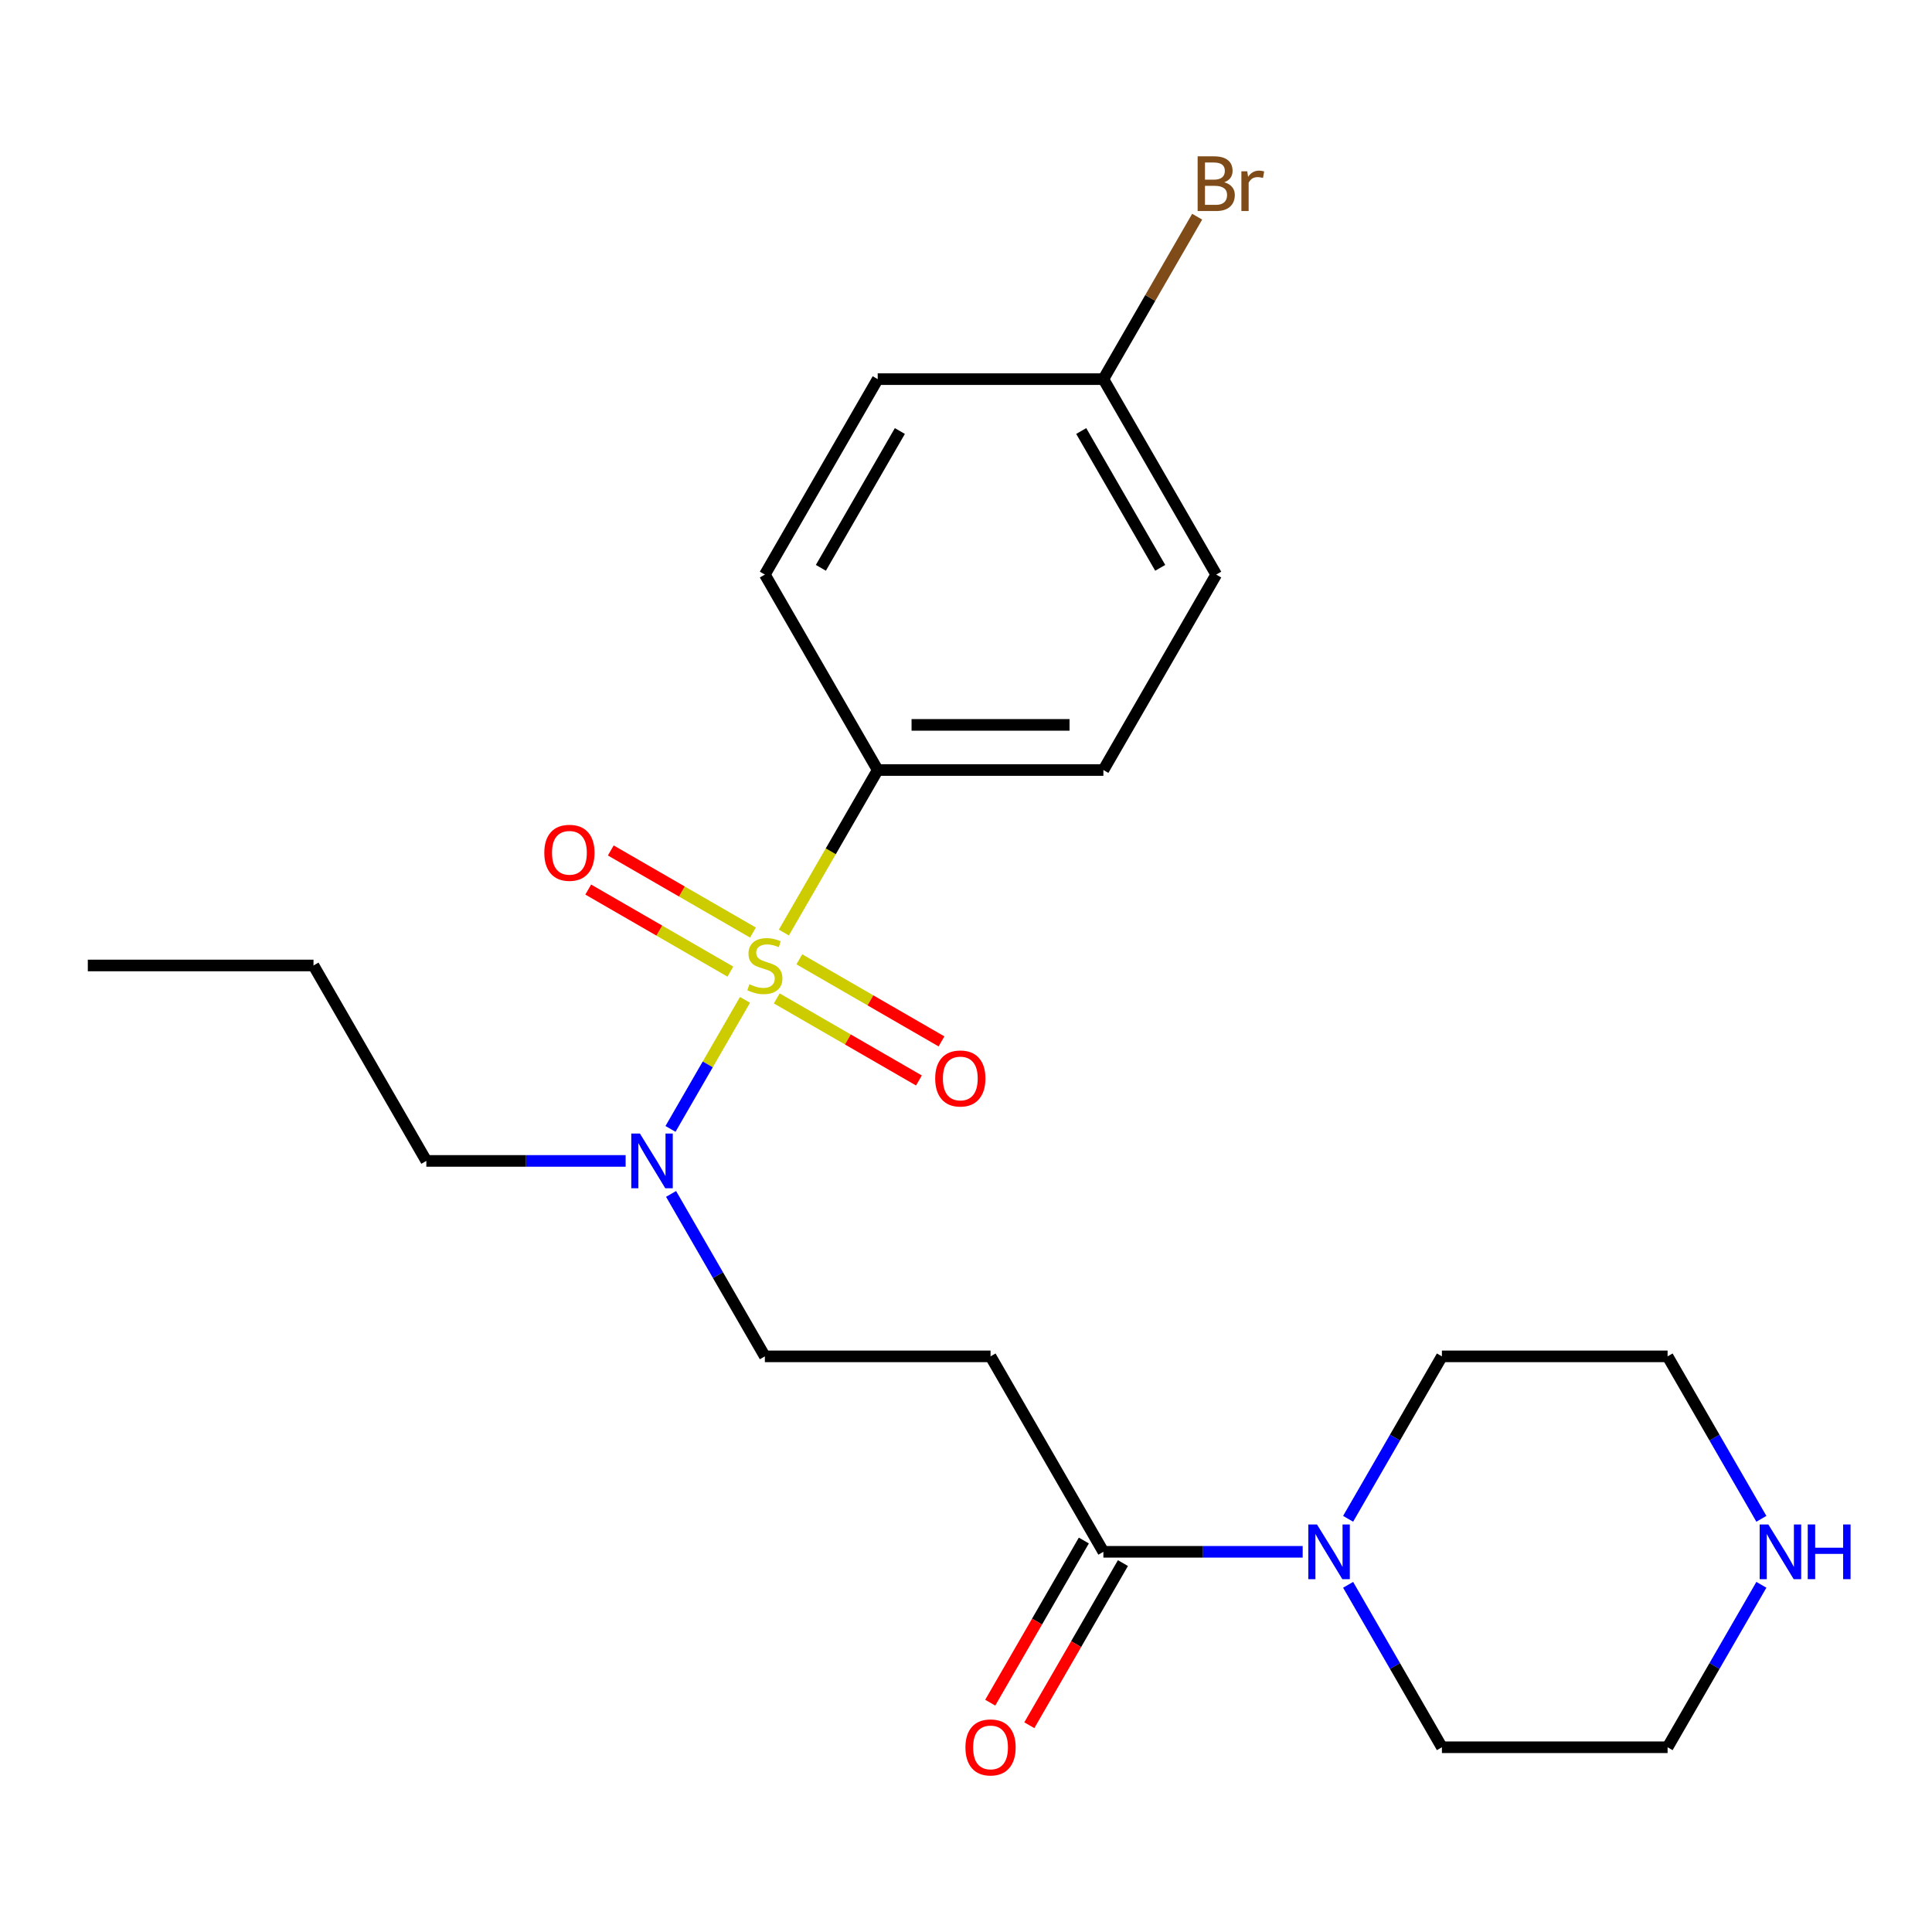<?xml version='1.0' encoding='iso-8859-1'?>
<svg version='1.1' baseProfile='full'
              xmlns='http://www.w3.org/2000/svg'
                      xmlns:rdkit='http://www.rdkit.org/xml'
                      xmlns:xlink='http://www.w3.org/1999/xlink'
                  xml:space='preserve'
width='1000px' height='1000px' viewBox='0 0 1000 1000'>
<!-- END OF HEADER -->
<rect style='opacity:1.0;fill:#FFFFFF;stroke:none' width='1000' height='1000' x='0' y='0'> </rect>
<path class='bond-2' d='M 385.615,517.528 L 366.332,550.925' style='fill:none;fill-rule:evenodd;stroke:#CCCC00;stroke-width:6px;stroke-linecap:butt;stroke-linejoin:miter;stroke-opacity:1' />
<path class='bond-2' d='M 366.332,550.925 L 347.05,584.323' style='fill:none;fill-rule:evenodd;stroke:#0000FF;stroke-width:6px;stroke-linecap:butt;stroke-linejoin:miter;stroke-opacity:1' />
<path class='bond-4' d='M 405.73,482.687 L 430.014,440.626' style='fill:none;fill-rule:evenodd;stroke:#CCCC00;stroke-width:6px;stroke-linecap:butt;stroke-linejoin:miter;stroke-opacity:1' />
<path class='bond-4' d='M 430.014,440.626 L 454.298,398.565' style='fill:none;fill-rule:evenodd;stroke:#000000;stroke-width:6px;stroke-linecap:butt;stroke-linejoin:miter;stroke-opacity:1' />
<path class='bond-5' d='M 402.051,516.772 L 438.845,538.015' style='fill:none;fill-rule:evenodd;stroke:#CCCC00;stroke-width:6px;stroke-linecap:butt;stroke-linejoin:miter;stroke-opacity:1' />
<path class='bond-5' d='M 438.845,538.015 L 475.639,559.258' style='fill:none;fill-rule:evenodd;stroke:#FF0000;stroke-width:6px;stroke-linecap:butt;stroke-linejoin:miter;stroke-opacity:1' />
<path class='bond-5' d='M 413.732,496.539 L 450.527,517.783' style='fill:none;fill-rule:evenodd;stroke:#CCCC00;stroke-width:6px;stroke-linecap:butt;stroke-linejoin:miter;stroke-opacity:1' />
<path class='bond-5' d='M 450.527,517.783 L 487.321,539.026' style='fill:none;fill-rule:evenodd;stroke:#FF0000;stroke-width:6px;stroke-linecap:butt;stroke-linejoin:miter;stroke-opacity:1' />
<path class='bond-6' d='M 389.732,482.683 L 352.938,461.44' style='fill:none;fill-rule:evenodd;stroke:#CCCC00;stroke-width:6px;stroke-linecap:butt;stroke-linejoin:miter;stroke-opacity:1' />
<path class='bond-6' d='M 352.938,461.44 L 316.144,440.196' style='fill:none;fill-rule:evenodd;stroke:#FF0000;stroke-width:6px;stroke-linecap:butt;stroke-linejoin:miter;stroke-opacity:1' />
<path class='bond-6' d='M 378.051,502.915 L 341.256,481.672' style='fill:none;fill-rule:evenodd;stroke:#CCCC00;stroke-width:6px;stroke-linecap:butt;stroke-linejoin:miter;stroke-opacity:1' />
<path class='bond-6' d='M 341.256,481.672 L 304.462,460.429' style='fill:none;fill-rule:evenodd;stroke:#FF0000;stroke-width:6px;stroke-linecap:butt;stroke-linejoin:miter;stroke-opacity:1' />
<path class='bond-0' d='M 571.11,803.215 L 512.704,702.052' style='fill:none;fill-rule:evenodd;stroke:#000000;stroke-width:6px;stroke-linecap:butt;stroke-linejoin:miter;stroke-opacity:1' />
<path class='bond-1' d='M 571.11,803.215 L 622.686,803.215' style='fill:none;fill-rule:evenodd;stroke:#000000;stroke-width:6px;stroke-linecap:butt;stroke-linejoin:miter;stroke-opacity:1' />
<path class='bond-1' d='M 622.686,803.215 L 674.262,803.215' style='fill:none;fill-rule:evenodd;stroke:#0000FF;stroke-width:6px;stroke-linecap:butt;stroke-linejoin:miter;stroke-opacity:1' />
<path class='bond-9' d='M 560.994,797.374 L 536.768,839.335' style='fill:none;fill-rule:evenodd;stroke:#000000;stroke-width:6px;stroke-linecap:butt;stroke-linejoin:miter;stroke-opacity:1' />
<path class='bond-9' d='M 536.768,839.335 L 512.541,881.296' style='fill:none;fill-rule:evenodd;stroke:#FF0000;stroke-width:6px;stroke-linecap:butt;stroke-linejoin:miter;stroke-opacity:1' />
<path class='bond-9' d='M 581.226,809.055 L 557,851.016' style='fill:none;fill-rule:evenodd;stroke:#000000;stroke-width:6px;stroke-linecap:butt;stroke-linejoin:miter;stroke-opacity:1' />
<path class='bond-9' d='M 557,851.016 L 532.774,892.977' style='fill:none;fill-rule:evenodd;stroke:#FF0000;stroke-width:6px;stroke-linecap:butt;stroke-linejoin:miter;stroke-opacity:1' />
<path class='bond-16' d='M 697.784,786.134 L 722.056,744.093' style='fill:none;fill-rule:evenodd;stroke:#0000FF;stroke-width:6px;stroke-linecap:butt;stroke-linejoin:miter;stroke-opacity:1' />
<path class='bond-16' d='M 722.056,744.093 L 746.328,702.052' style='fill:none;fill-rule:evenodd;stroke:#000000;stroke-width:6px;stroke-linecap:butt;stroke-linejoin:miter;stroke-opacity:1' />
<path class='bond-17' d='M 697.784,820.295 L 722.056,862.336' style='fill:none;fill-rule:evenodd;stroke:#0000FF;stroke-width:6px;stroke-linecap:butt;stroke-linejoin:miter;stroke-opacity:1' />
<path class='bond-17' d='M 722.056,862.336 L 746.328,904.377' style='fill:none;fill-rule:evenodd;stroke:#000000;stroke-width:6px;stroke-linecap:butt;stroke-linejoin:miter;stroke-opacity:1' />
<path class='bond-7' d='M 347.347,617.97 L 371.619,660.011' style='fill:none;fill-rule:evenodd;stroke:#0000FF;stroke-width:6px;stroke-linecap:butt;stroke-linejoin:miter;stroke-opacity:1' />
<path class='bond-7' d='M 371.619,660.011 L 395.892,702.052' style='fill:none;fill-rule:evenodd;stroke:#000000;stroke-width:6px;stroke-linecap:butt;stroke-linejoin:miter;stroke-opacity:1' />
<path class='bond-18' d='M 323.825,600.89 L 272.249,600.89' style='fill:none;fill-rule:evenodd;stroke:#0000FF;stroke-width:6px;stroke-linecap:butt;stroke-linejoin:miter;stroke-opacity:1' />
<path class='bond-18' d='M 272.249,600.89 L 220.673,600.89' style='fill:none;fill-rule:evenodd;stroke:#000000;stroke-width:6px;stroke-linecap:butt;stroke-linejoin:miter;stroke-opacity:1' />
<path class='bond-3' d='M 512.704,702.052 L 395.892,702.052' style='fill:none;fill-rule:evenodd;stroke:#000000;stroke-width:6px;stroke-linecap:butt;stroke-linejoin:miter;stroke-opacity:1' />
<path class='bond-10' d='M 454.298,398.565 L 571.11,398.565' style='fill:none;fill-rule:evenodd;stroke:#000000;stroke-width:6px;stroke-linecap:butt;stroke-linejoin:miter;stroke-opacity:1' />
<path class='bond-10' d='M 471.82,375.202 L 553.588,375.202' style='fill:none;fill-rule:evenodd;stroke:#000000;stroke-width:6px;stroke-linecap:butt;stroke-linejoin:miter;stroke-opacity:1' />
<path class='bond-11' d='M 454.298,398.565 L 395.892,297.402' style='fill:none;fill-rule:evenodd;stroke:#000000;stroke-width:6px;stroke-linecap:butt;stroke-linejoin:miter;stroke-opacity:1' />
<path class='bond-8' d='M 911.686,820.295 L 887.413,862.336' style='fill:none;fill-rule:evenodd;stroke:#0000FF;stroke-width:6px;stroke-linecap:butt;stroke-linejoin:miter;stroke-opacity:1' />
<path class='bond-8' d='M 887.413,862.336 L 863.141,904.377' style='fill:none;fill-rule:evenodd;stroke:#000000;stroke-width:6px;stroke-linecap:butt;stroke-linejoin:miter;stroke-opacity:1' />
<path class='bond-24' d='M 911.686,786.134 L 887.413,744.093' style='fill:none;fill-rule:evenodd;stroke:#0000FF;stroke-width:6px;stroke-linecap:butt;stroke-linejoin:miter;stroke-opacity:1' />
<path class='bond-24' d='M 887.413,744.093 L 863.141,702.052' style='fill:none;fill-rule:evenodd;stroke:#000000;stroke-width:6px;stroke-linecap:butt;stroke-linejoin:miter;stroke-opacity:1' />
<path class='bond-14' d='M 571.11,398.565 L 629.516,297.402' style='fill:none;fill-rule:evenodd;stroke:#000000;stroke-width:6px;stroke-linecap:butt;stroke-linejoin:miter;stroke-opacity:1' />
<path class='bond-13' d='M 395.892,297.402 L 454.298,196.24' style='fill:none;fill-rule:evenodd;stroke:#000000;stroke-width:6px;stroke-linecap:butt;stroke-linejoin:miter;stroke-opacity:1' />
<path class='bond-13' d='M 424.885,293.909 L 465.769,223.096' style='fill:none;fill-rule:evenodd;stroke:#000000;stroke-width:6px;stroke-linecap:butt;stroke-linejoin:miter;stroke-opacity:1' />
<path class='bond-12' d='M 571.11,196.24 L 454.298,196.24' style='fill:none;fill-rule:evenodd;stroke:#000000;stroke-width:6px;stroke-linecap:butt;stroke-linejoin:miter;stroke-opacity:1' />
<path class='bond-15' d='M 571.11,196.24 L 595.382,154.199' style='fill:none;fill-rule:evenodd;stroke:#000000;stroke-width:6px;stroke-linecap:butt;stroke-linejoin:miter;stroke-opacity:1' />
<path class='bond-15' d='M 595.382,154.199 L 619.655,112.158' style='fill:none;fill-rule:evenodd;stroke:#7F4C19;stroke-width:6px;stroke-linecap:butt;stroke-linejoin:miter;stroke-opacity:1' />
<path class='bond-23' d='M 571.11,196.24 L 629.516,297.402' style='fill:none;fill-rule:evenodd;stroke:#000000;stroke-width:6px;stroke-linecap:butt;stroke-linejoin:miter;stroke-opacity:1' />
<path class='bond-23' d='M 559.638,223.096 L 600.523,293.909' style='fill:none;fill-rule:evenodd;stroke:#000000;stroke-width:6px;stroke-linecap:butt;stroke-linejoin:miter;stroke-opacity:1' />
<path class='bond-20' d='M 746.328,702.052 L 863.141,702.052' style='fill:none;fill-rule:evenodd;stroke:#000000;stroke-width:6px;stroke-linecap:butt;stroke-linejoin:miter;stroke-opacity:1' />
<path class='bond-19' d='M 746.328,904.377 L 863.141,904.377' style='fill:none;fill-rule:evenodd;stroke:#000000;stroke-width:6px;stroke-linecap:butt;stroke-linejoin:miter;stroke-opacity:1' />
<path class='bond-21' d='M 220.673,600.89 L 162.267,499.727' style='fill:none;fill-rule:evenodd;stroke:#000000;stroke-width:6px;stroke-linecap:butt;stroke-linejoin:miter;stroke-opacity:1' />
<path class='bond-22' d='M 162.267,499.727 L 45.455,499.727' style='fill:none;fill-rule:evenodd;stroke:#000000;stroke-width:6px;stroke-linecap:butt;stroke-linejoin:miter;stroke-opacity:1' />
<path  class='atom-0' d='M 387.892 509.447
Q 388.212 509.567, 389.532 510.127
Q 390.852 510.687, 392.292 511.047
Q 393.772 511.367, 395.212 511.367
Q 397.892 511.367, 399.452 510.087
Q 401.012 508.767, 401.012 506.487
Q 401.012 504.927, 400.212 503.967
Q 399.452 503.007, 398.252 502.487
Q 397.052 501.967, 395.052 501.367
Q 392.532 500.607, 391.012 499.887
Q 389.532 499.167, 388.452 497.647
Q 387.412 496.127, 387.412 493.567
Q 387.412 490.007, 389.812 487.807
Q 392.252 485.607, 397.052 485.607
Q 400.332 485.607, 404.052 487.167
L 403.132 490.247
Q 399.732 488.847, 397.172 488.847
Q 394.412 488.847, 392.892 490.007
Q 391.372 491.127, 391.412 493.087
Q 391.412 494.607, 392.172 495.527
Q 392.972 496.447, 394.092 496.967
Q 395.252 497.487, 397.172 498.087
Q 399.732 498.887, 401.252 499.687
Q 402.772 500.487, 403.852 502.127
Q 404.972 503.727, 404.972 506.487
Q 404.972 510.407, 402.332 512.527
Q 399.732 514.607, 395.372 514.607
Q 392.852 514.607, 390.932 514.047
Q 389.052 513.527, 386.812 512.607
L 387.892 509.447
' fill='#CCCC00'/>
<path  class='atom-2' d='M 681.662 789.055
L 690.942 804.055
Q 691.862 805.535, 693.342 808.215
Q 694.822 810.895, 694.902 811.055
L 694.902 789.055
L 698.662 789.055
L 698.662 817.375
L 694.782 817.375
L 684.822 800.975
Q 683.662 799.055, 682.422 796.855
Q 681.222 794.655, 680.862 793.975
L 680.862 817.375
L 677.182 817.375
L 677.182 789.055
L 681.662 789.055
' fill='#0000FF'/>
<path  class='atom-3' d='M 331.225 586.73
L 340.505 601.73
Q 341.425 603.21, 342.905 605.89
Q 344.385 608.57, 344.465 608.73
L 344.465 586.73
L 348.225 586.73
L 348.225 615.05
L 344.345 615.05
L 334.385 598.65
Q 333.225 596.73, 331.985 594.53
Q 330.785 592.33, 330.425 591.65
L 330.425 615.05
L 326.745 615.05
L 326.745 586.73
L 331.225 586.73
' fill='#0000FF'/>
<path  class='atom-6' d='M 484.054 558.213
Q 484.054 551.413, 487.414 547.613
Q 490.774 543.813, 497.054 543.813
Q 503.334 543.813, 506.694 547.613
Q 510.054 551.413, 510.054 558.213
Q 510.054 565.093, 506.654 569.013
Q 503.254 572.893, 497.054 572.893
Q 490.814 572.893, 487.414 569.013
Q 484.054 565.133, 484.054 558.213
M 497.054 569.693
Q 501.374 569.693, 503.694 566.813
Q 506.054 563.893, 506.054 558.213
Q 506.054 552.653, 503.694 549.853
Q 501.374 547.013, 497.054 547.013
Q 492.734 547.013, 490.374 549.813
Q 488.054 552.613, 488.054 558.213
Q 488.054 563.933, 490.374 566.813
Q 492.734 569.693, 497.054 569.693
' fill='#FF0000'/>
<path  class='atom-7' d='M 281.729 441.401
Q 281.729 434.601, 285.089 430.801
Q 288.449 427.001, 294.729 427.001
Q 301.009 427.001, 304.369 430.801
Q 307.729 434.601, 307.729 441.401
Q 307.729 448.281, 304.329 452.201
Q 300.929 456.081, 294.729 456.081
Q 288.489 456.081, 285.089 452.201
Q 281.729 448.321, 281.729 441.401
M 294.729 452.881
Q 299.049 452.881, 301.369 450.001
Q 303.729 447.081, 303.729 441.401
Q 303.729 435.841, 301.369 433.041
Q 299.049 430.201, 294.729 430.201
Q 290.409 430.201, 288.049 433.001
Q 285.729 435.801, 285.729 441.401
Q 285.729 447.121, 288.049 450.001
Q 290.409 452.881, 294.729 452.881
' fill='#FF0000'/>
<path  class='atom-9' d='M 915.287 789.055
L 924.567 804.055
Q 925.487 805.535, 926.967 808.215
Q 928.447 810.895, 928.527 811.055
L 928.527 789.055
L 932.287 789.055
L 932.287 817.375
L 928.407 817.375
L 918.447 800.975
Q 917.287 799.055, 916.047 796.855
Q 914.847 794.655, 914.487 793.975
L 914.487 817.375
L 910.807 817.375
L 910.807 789.055
L 915.287 789.055
' fill='#0000FF'/>
<path  class='atom-9' d='M 935.687 789.055
L 939.527 789.055
L 939.527 801.095
L 954.007 801.095
L 954.007 789.055
L 957.847 789.055
L 957.847 817.375
L 954.007 817.375
L 954.007 804.295
L 939.527 804.295
L 939.527 817.375
L 935.687 817.375
L 935.687 789.055
' fill='#0000FF'/>
<path  class='atom-10' d='M 499.704 904.457
Q 499.704 897.657, 503.064 893.857
Q 506.424 890.057, 512.704 890.057
Q 518.984 890.057, 522.344 893.857
Q 525.704 897.657, 525.704 904.457
Q 525.704 911.337, 522.304 915.257
Q 518.904 919.137, 512.704 919.137
Q 506.464 919.137, 503.064 915.257
Q 499.704 911.377, 499.704 904.457
M 512.704 915.937
Q 517.024 915.937, 519.344 913.057
Q 521.704 910.137, 521.704 904.457
Q 521.704 898.897, 519.344 896.097
Q 517.024 893.257, 512.704 893.257
Q 508.384 893.257, 506.024 896.057
Q 503.704 898.857, 503.704 904.457
Q 503.704 910.177, 506.024 913.057
Q 508.384 915.937, 512.704 915.937
' fill='#FF0000'/>
<path  class='atom-16' d='M 633.656 94.358
Q 636.376 95.118, 637.736 96.797
Q 639.136 98.438, 639.136 100.878
Q 639.136 104.798, 636.616 107.038
Q 634.136 109.238, 629.416 109.238
L 619.896 109.238
L 619.896 80.918
L 628.256 80.918
Q 633.096 80.918, 635.536 82.877
Q 637.976 84.838, 637.976 88.438
Q 637.976 92.718, 633.656 94.358
M 623.696 84.118
L 623.696 92.998
L 628.256 92.998
Q 631.056 92.998, 632.496 91.877
Q 633.976 90.718, 633.976 88.438
Q 633.976 84.118, 628.256 84.118
L 623.696 84.118
M 629.416 106.038
Q 632.176 106.038, 633.656 104.718
Q 635.136 103.398, 635.136 100.878
Q 635.136 98.558, 633.496 97.397
Q 631.896 96.198, 628.816 96.198
L 623.696 96.198
L 623.696 106.038
L 629.416 106.038
' fill='#7F4C19'/>
<path  class='atom-16' d='M 645.576 88.677
L 646.016 91.517
Q 648.176 88.317, 651.696 88.317
Q 652.816 88.317, 654.336 88.718
L 653.736 92.078
Q 652.016 91.677, 651.056 91.677
Q 649.376 91.677, 648.256 92.358
Q 647.176 92.998, 646.296 94.558
L 646.296 109.238
L 642.536 109.238
L 642.536 88.677
L 645.576 88.677
' fill='#7F4C19'/>
</svg>
